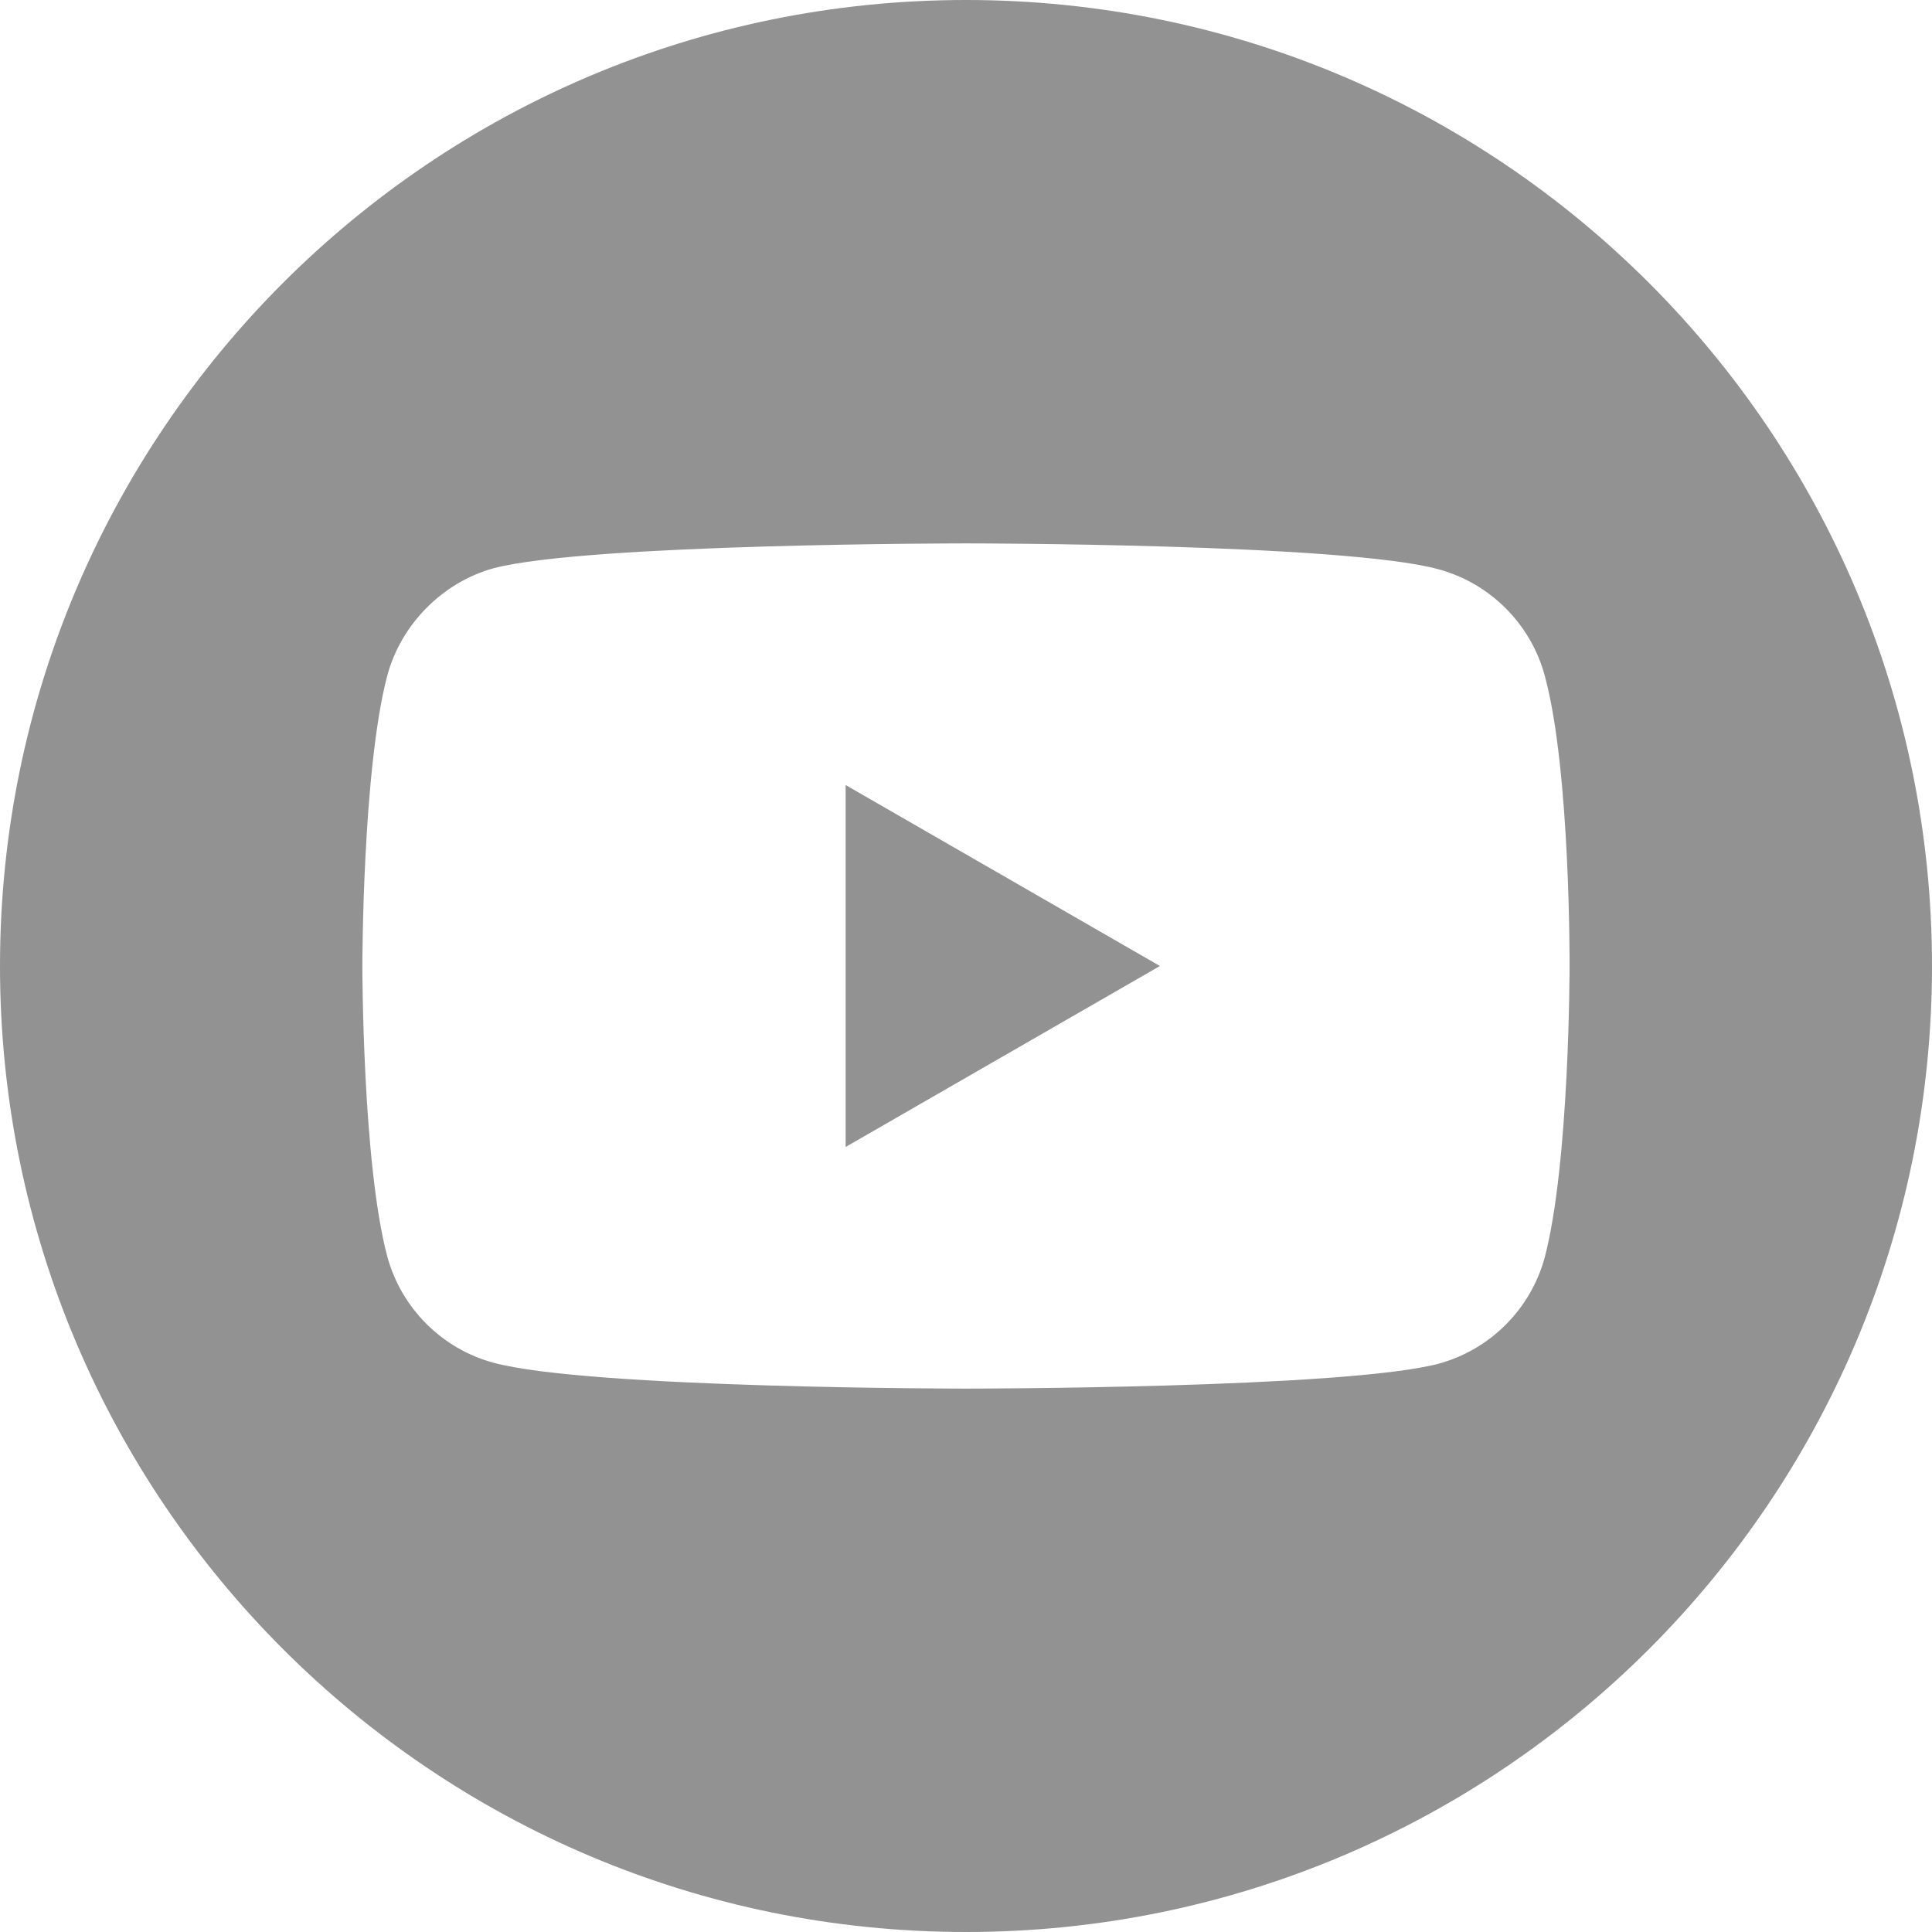 <svg width="27" height="27" viewBox="0 0 27 27" fill="none" xmlns="http://www.w3.org/2000/svg">
<path d="M11.818 16.029L16.21 13.5L11.818 10.971V16.029Z" fill="#929292"/>
<path d="M13.5 0C6.045 0 0 6.045 0 13.5C0 20.955 6.045 27 13.5 27C20.955 27 27 20.955 27 13.5C27 6.045 20.955 0 13.5 0ZM21.935 13.514C21.935 13.514 21.935 16.252 21.588 17.572C21.393 18.294 20.824 18.864 20.101 19.059C18.781 19.406 13.5 19.406 13.5 19.406C13.5 19.406 8.233 19.406 6.899 19.045C6.176 18.851 5.607 18.28 5.412 17.558C5.064 16.252 5.064 13.5 5.064 13.5C5.064 13.5 5.064 10.762 5.412 9.442C5.606 8.72 6.19 8.136 6.899 7.941C8.219 7.594 13.5 7.594 13.5 7.594C13.5 7.594 18.781 7.594 20.101 7.955C20.824 8.15 21.393 8.72 21.588 9.442C21.949 10.762 21.935 13.514 21.935 13.514V13.514Z" fill="#929292"/>
</svg>
